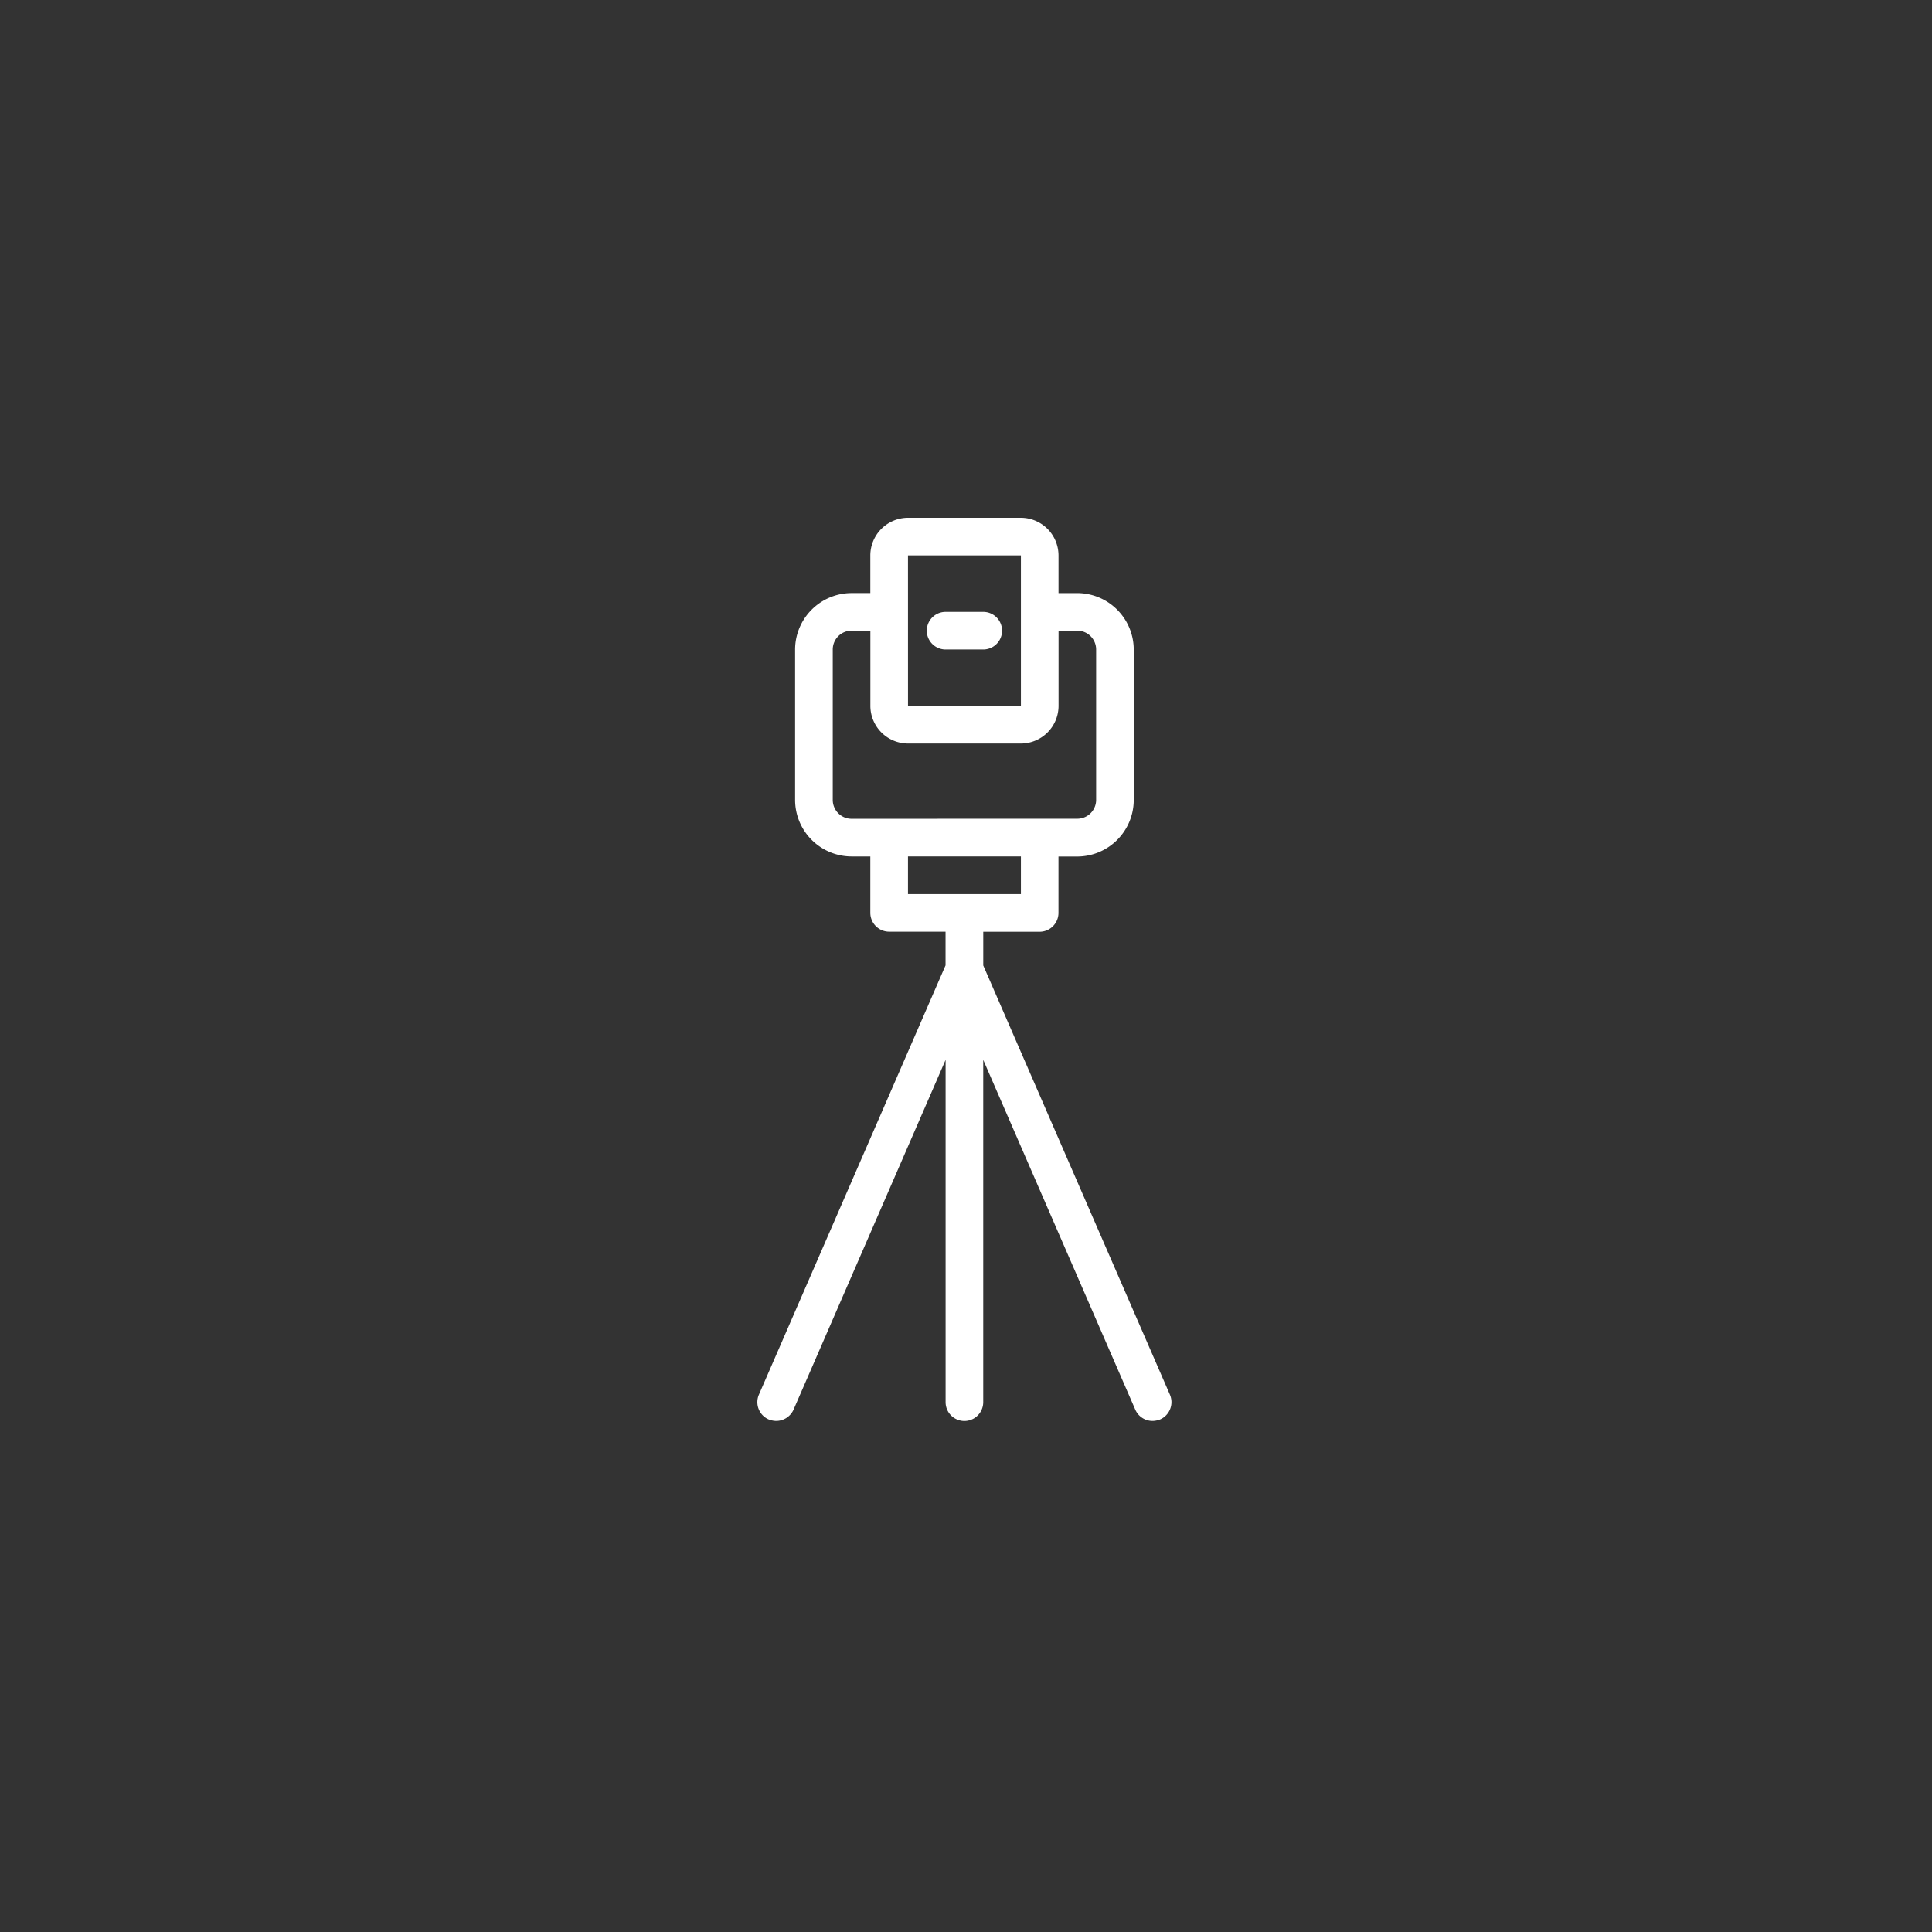 <?xml version="1.0" encoding="UTF-8"?>
<svg xmlns="http://www.w3.org/2000/svg" xmlns:xlink="http://www.w3.org/1999/xlink" width="250" height="250" viewBox="0 0 250 250">
  <rect x="0" y="0" width="250" height="250" fill="#333333" stroke="none"/>
  <defs>
    <clipPath id="clip-strumenti-misurazione-cantieristica-tecnostrutture">
      <rect width="250" height="250"></rect>
    </clipPath>
  </defs>
  <g id="strumenti-misurazione-cantieristica-tecnostrutture" clip-path="url(#clip-strumenti-misurazione-cantieristica-tecnostrutture)">
    <g id="strumenti-misurazione-cantieristica-tecnostrutture-2" data-name="strumenti-misurazione-cantieristica-tecnostrutture" transform="translate(98.002 67)">
      <path id="Tracciato_392" data-name="Tracciato 392" d="M338.635,102.67h-4.871a2.434,2.434,0,1,0,0,4.869h4.871a2.434,2.434,0,0,0,0-4.869Z" transform="translate(-309.406 -90.496)" fill="#fff"></path>
      <path id="Tracciato_393" data-name="Tracciato 393" d="M248.769,172.683a2.788,2.788,0,0,0,.971.194,2.473,2.473,0,0,0,2.24-1.461l19.675-45.267v44.3a2.434,2.434,0,1,0,4.869,0v-44.3L296.2,171.416a2.432,2.432,0,0,0,2.24,1.461,2.788,2.788,0,0,0,.971-.194,2.438,2.438,0,0,0,1.265-3.213l-24.149-55.536v-4.36h7.3a2.442,2.442,0,0,0,2.434-2.434v-7.3H288.7a7.326,7.326,0,0,0,7.3-7.3V73.051a7.326,7.326,0,0,0-7.3-7.3h-2.434V60.878a4.884,4.884,0,0,0-4.87-4.871h-14.61a4.884,4.884,0,0,0-4.871,4.871v4.871H259.48a7.326,7.326,0,0,0-7.3,7.3V92.531a7.326,7.326,0,0,0,7.3,7.3h2.434v7.3a2.442,2.442,0,0,0,2.434,2.434h7.3v4.358L247.5,169.471a2.438,2.438,0,0,0,1.267,3.213ZM266.787,60.874H281.4V80.352h-14.61Zm-7.3,34.086a2.442,2.442,0,0,1-2.434-2.434V73.045a2.442,2.442,0,0,1,2.434-2.434h2.434V80.35a4.884,4.884,0,0,0,4.871,4.871H281.4a4.884,4.884,0,0,0,4.871-4.871V70.611H288.7a2.442,2.442,0,0,1,2.434,2.434V92.518a2.442,2.442,0,0,1-2.434,2.434Zm7.3,9.741V99.83H281.4V104.7Z" transform="translate(-247.297 -56.007)" fill="#fff"></path>
    </g>
  </g>
</svg>
